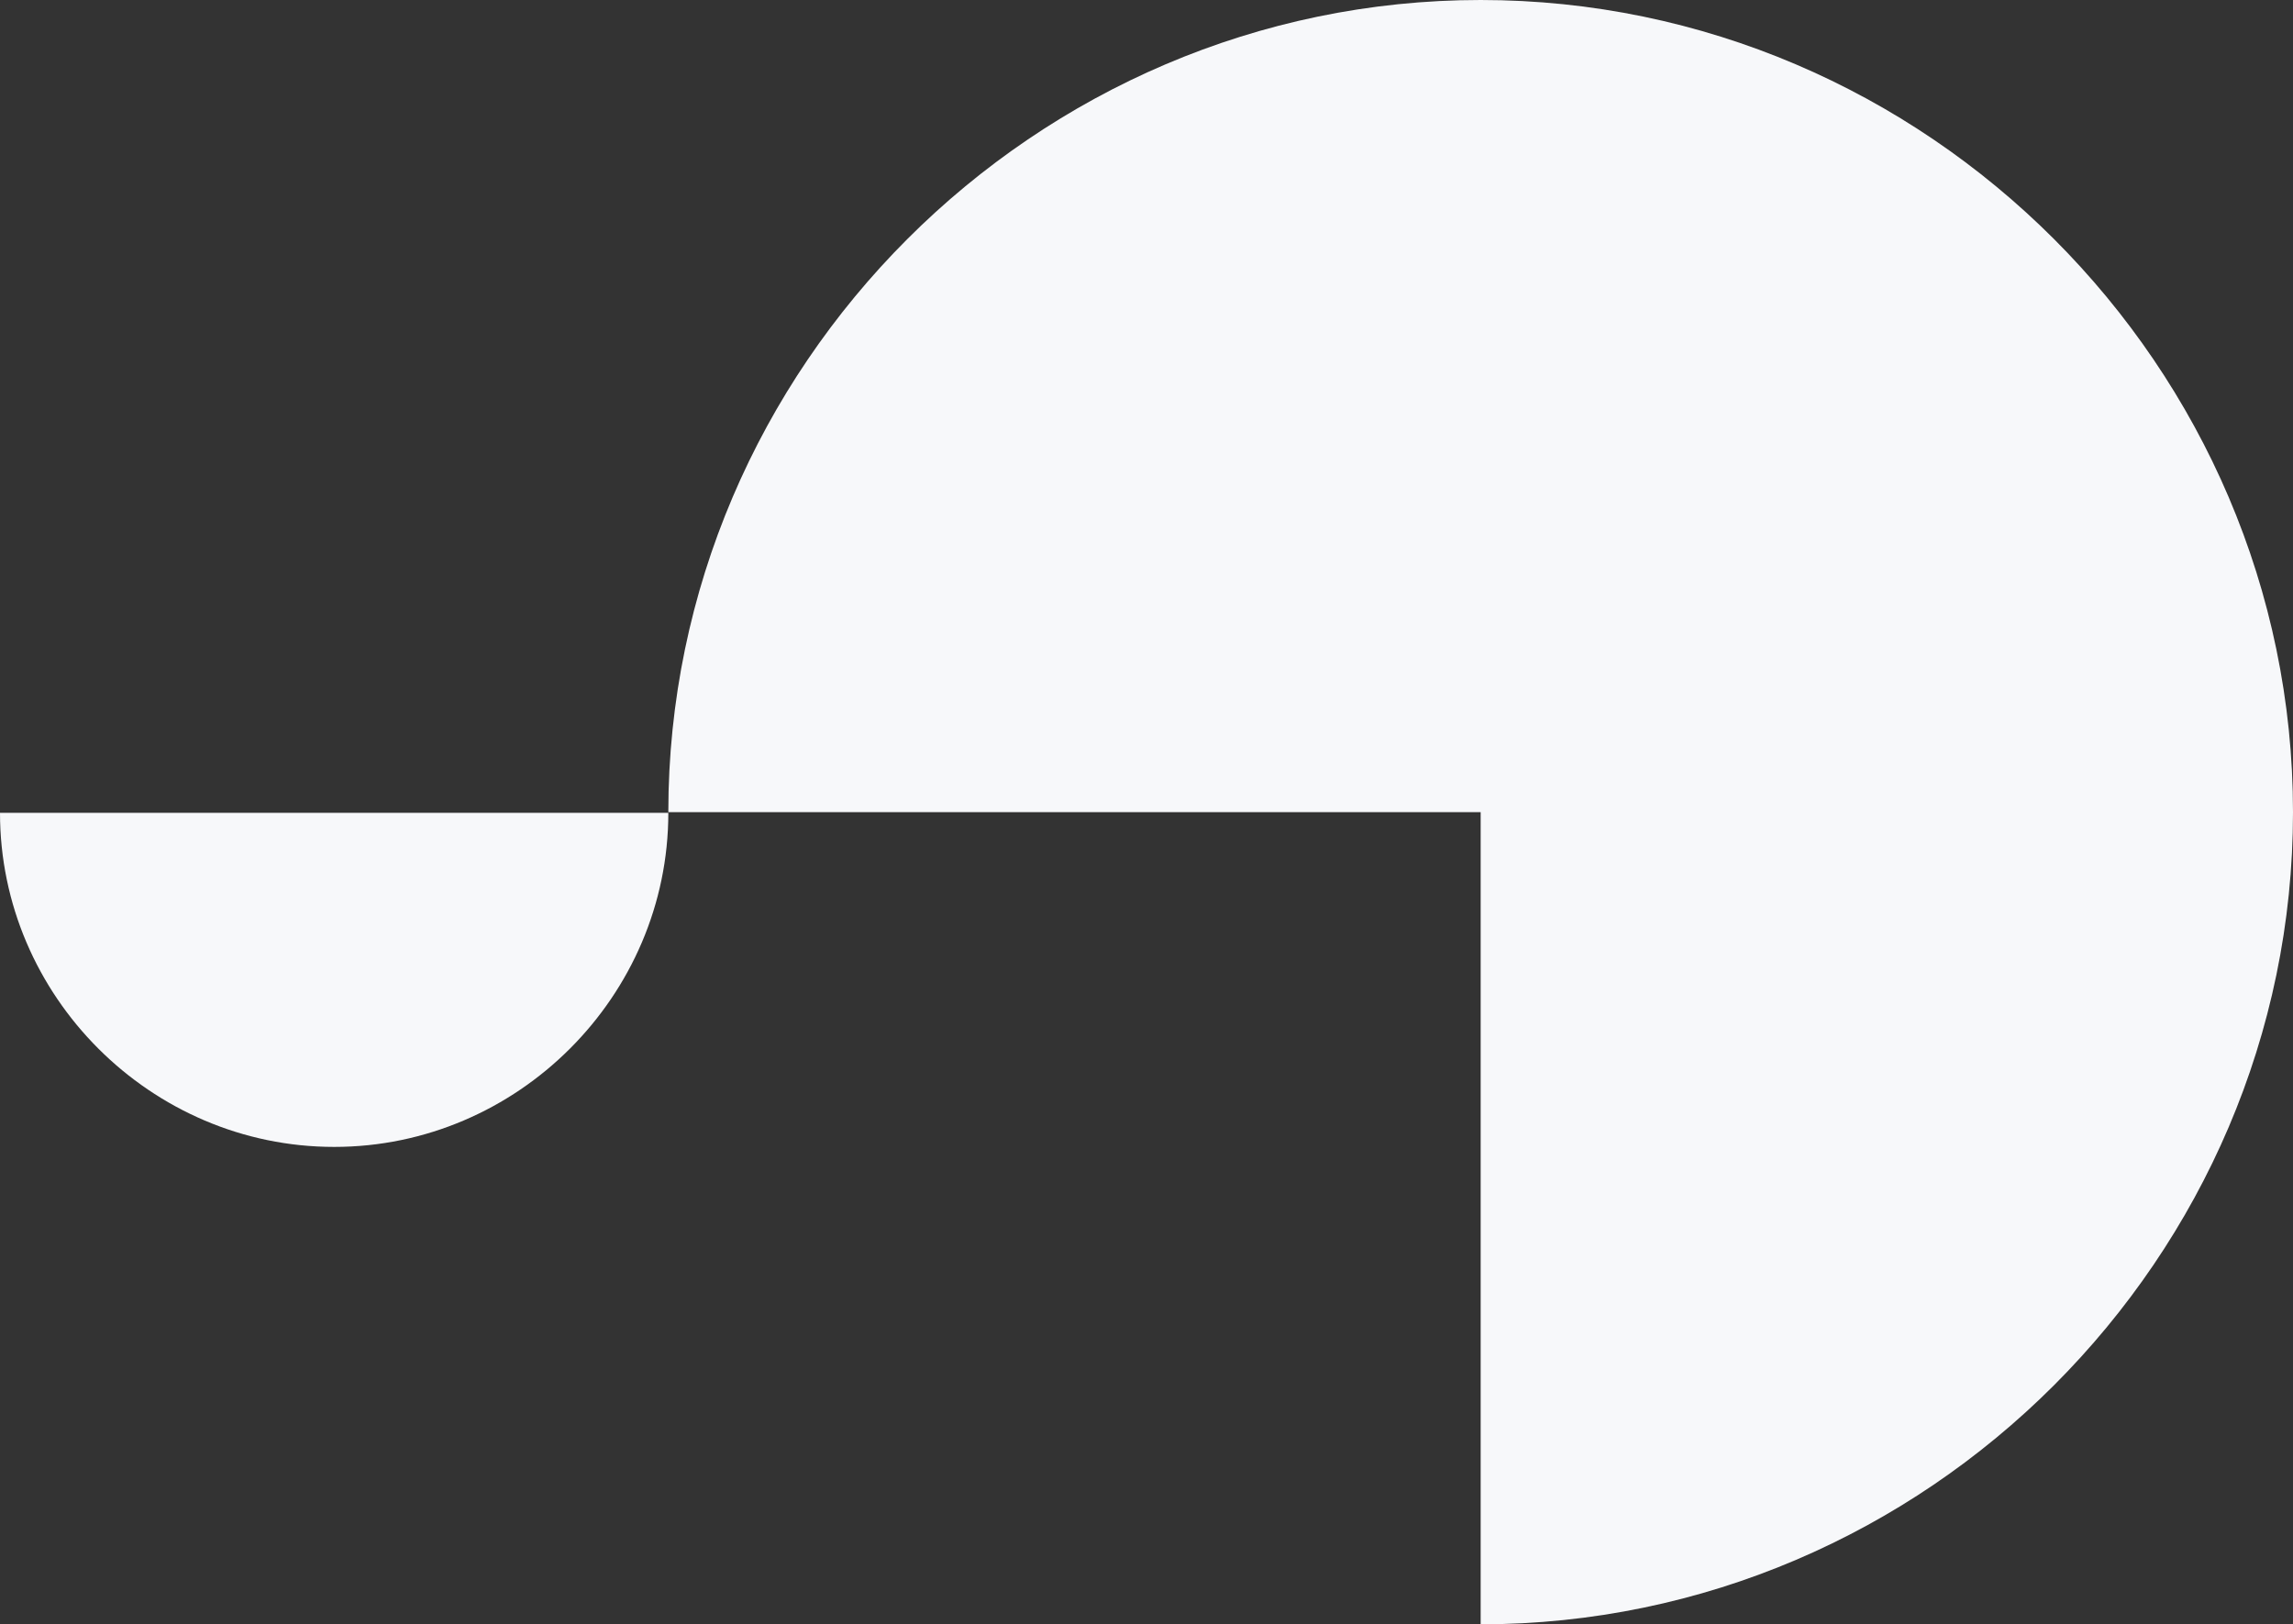 <svg xmlns="http://www.w3.org/2000/svg" width="567.573" height="402.146" viewBox="0 0 567.573 402.146"><rect x="0" y="0" width="567.573" height="402.146" fill="#333333" stroke="none"/><g transform="translate(-1352.427 -3732.927)"><path d="M789.073,496.073H990.146c0,110.306-90.767,201.073-201.073,201.073S588,606.379,588,496.073,678.767,295,789.073,295Z" transform="translate(2508 4430.073) rotate(180)" fill="#f7f8fa"/><path d="M863.714,367.5h82.714c0,45.375-37.339,82.714-82.714,82.714S781,412.875,781,367.5Z" transform="translate(571.427 3566.664)" fill="#f7f8fa"/></g></svg>